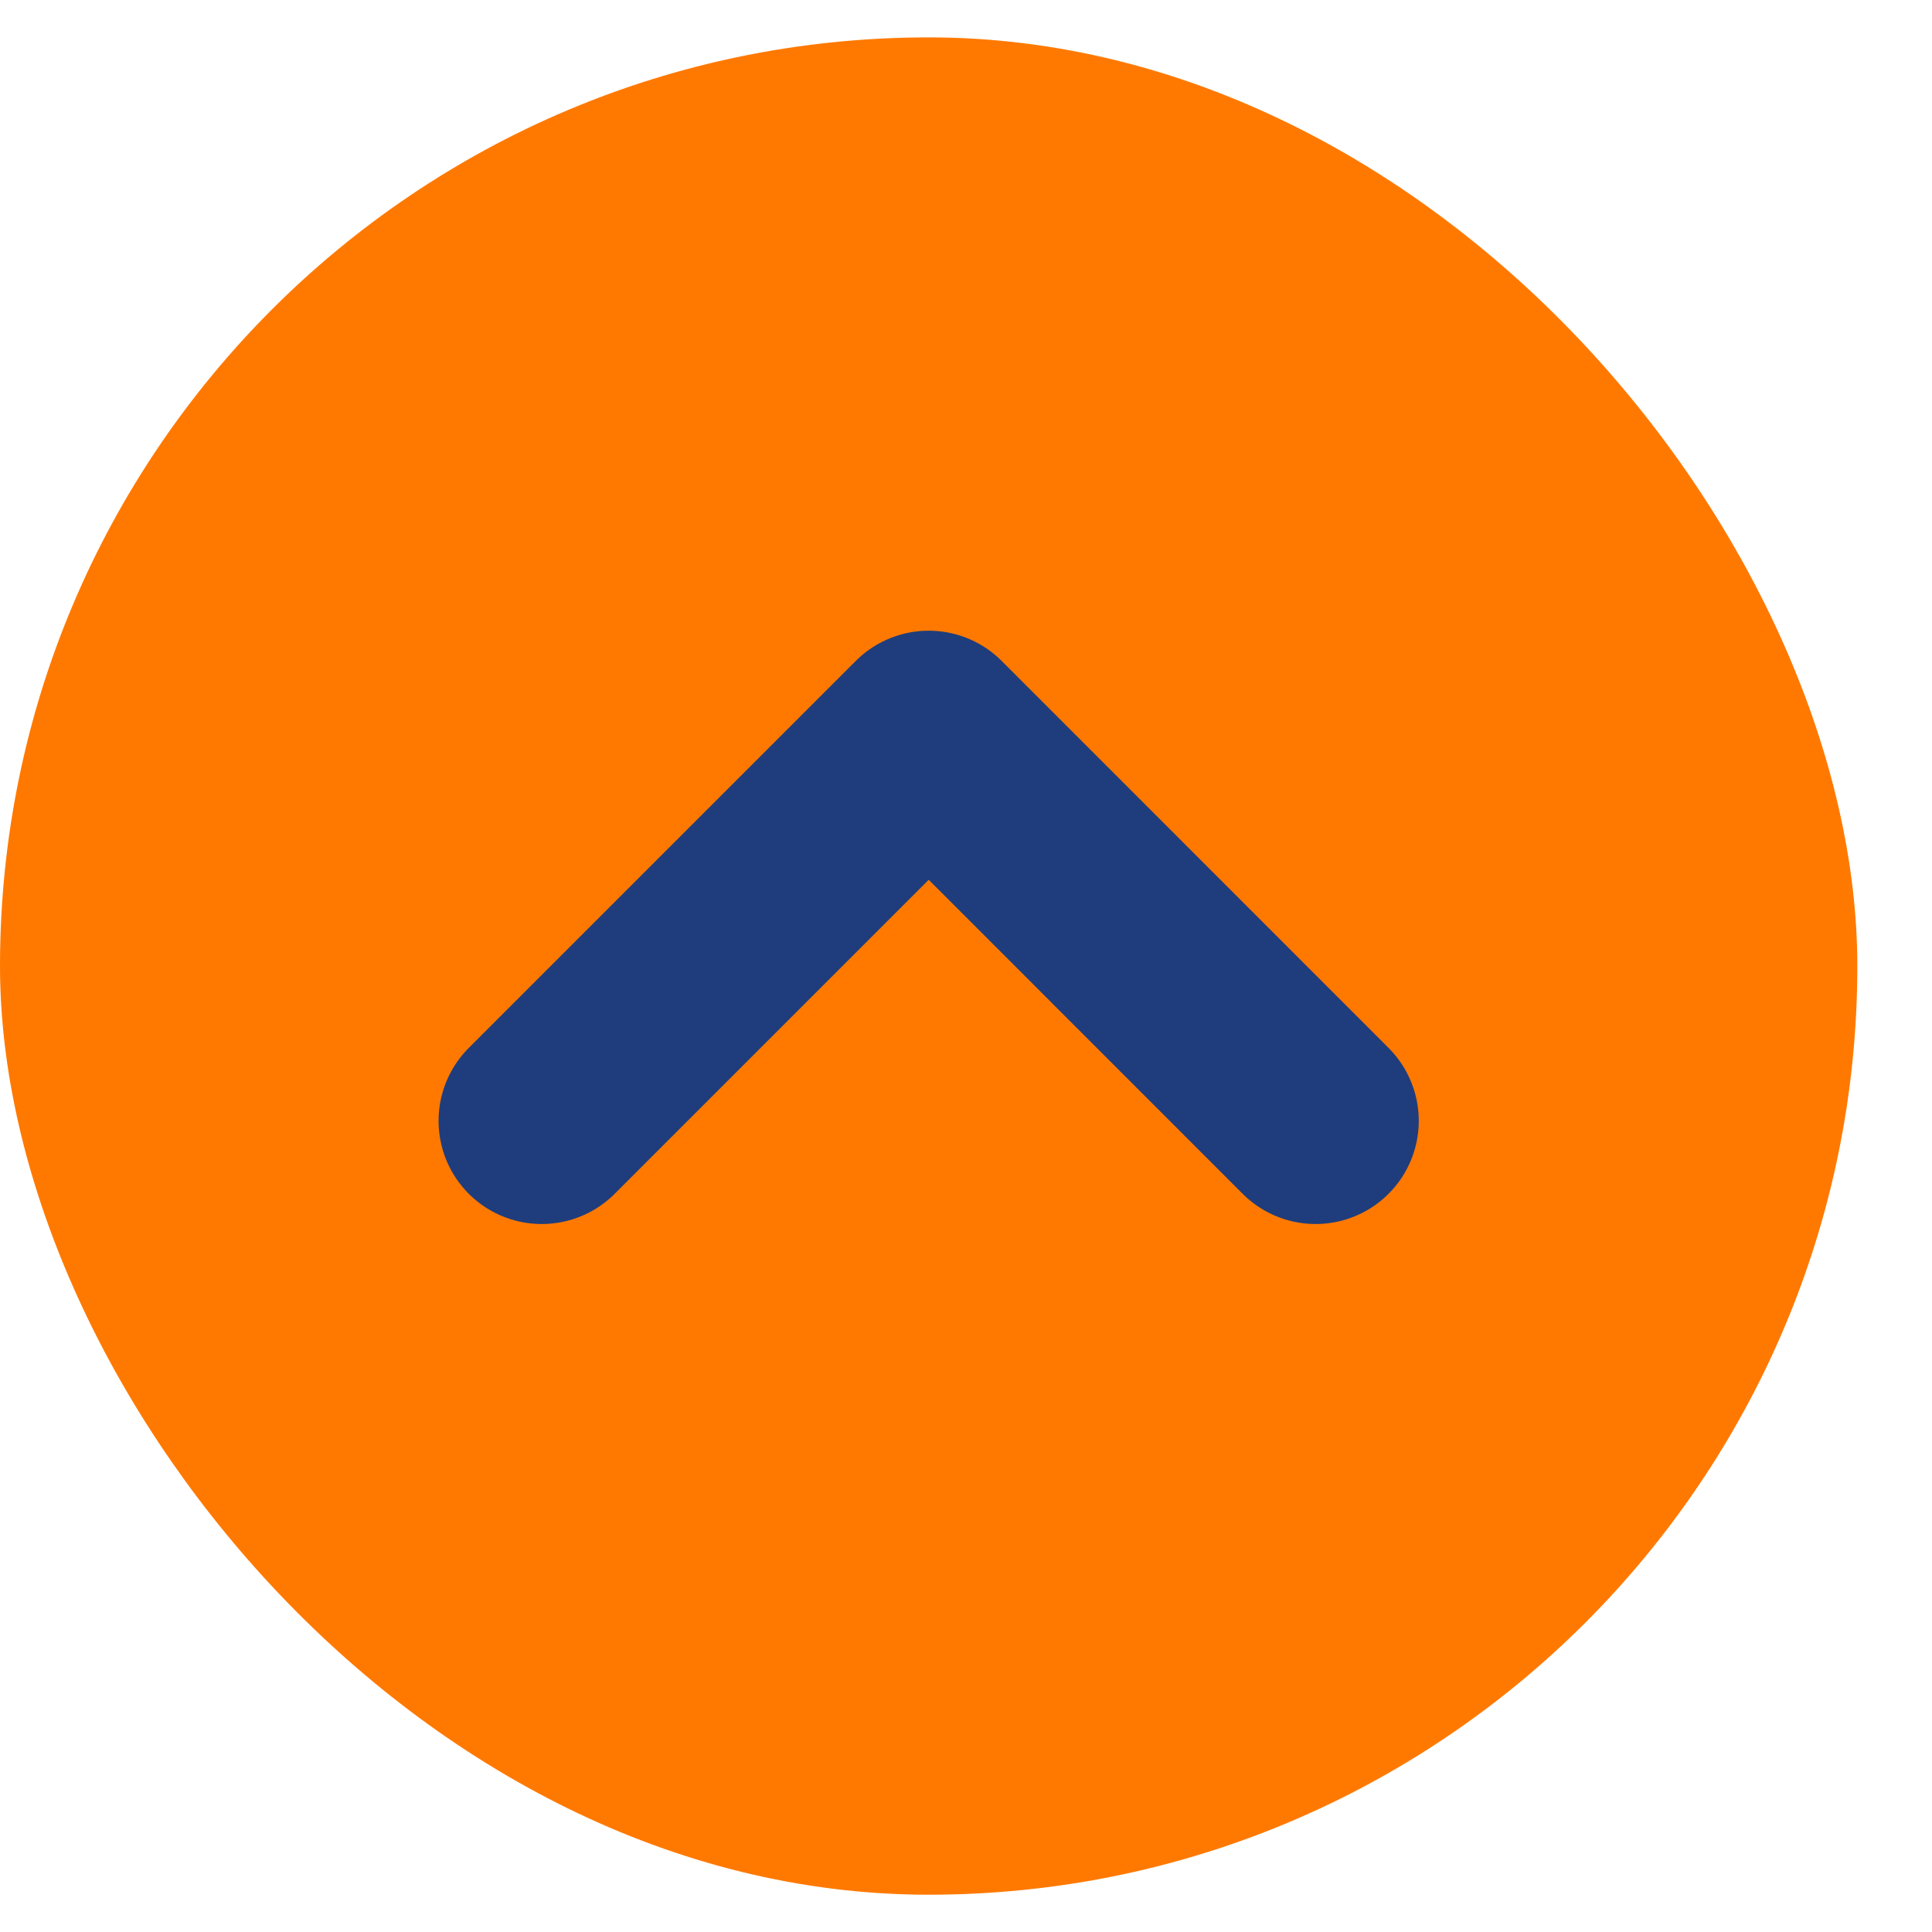 <svg width="20" height="20" viewBox="0 0 20 20" fill="none" xmlns="http://www.w3.org/2000/svg">
<g id="chevrons-up">
<rect y="0.387" width="19.227" height="19.227" rx="9.614" fill="#FF7900"/>
<path id="Vector" d="M13.619 11.603L9.614 7.597L5.608 11.603" stroke="#1F3D7C" stroke-width="2.136" stroke-linecap="round" stroke-linejoin="round"/>
</g>
</svg>

